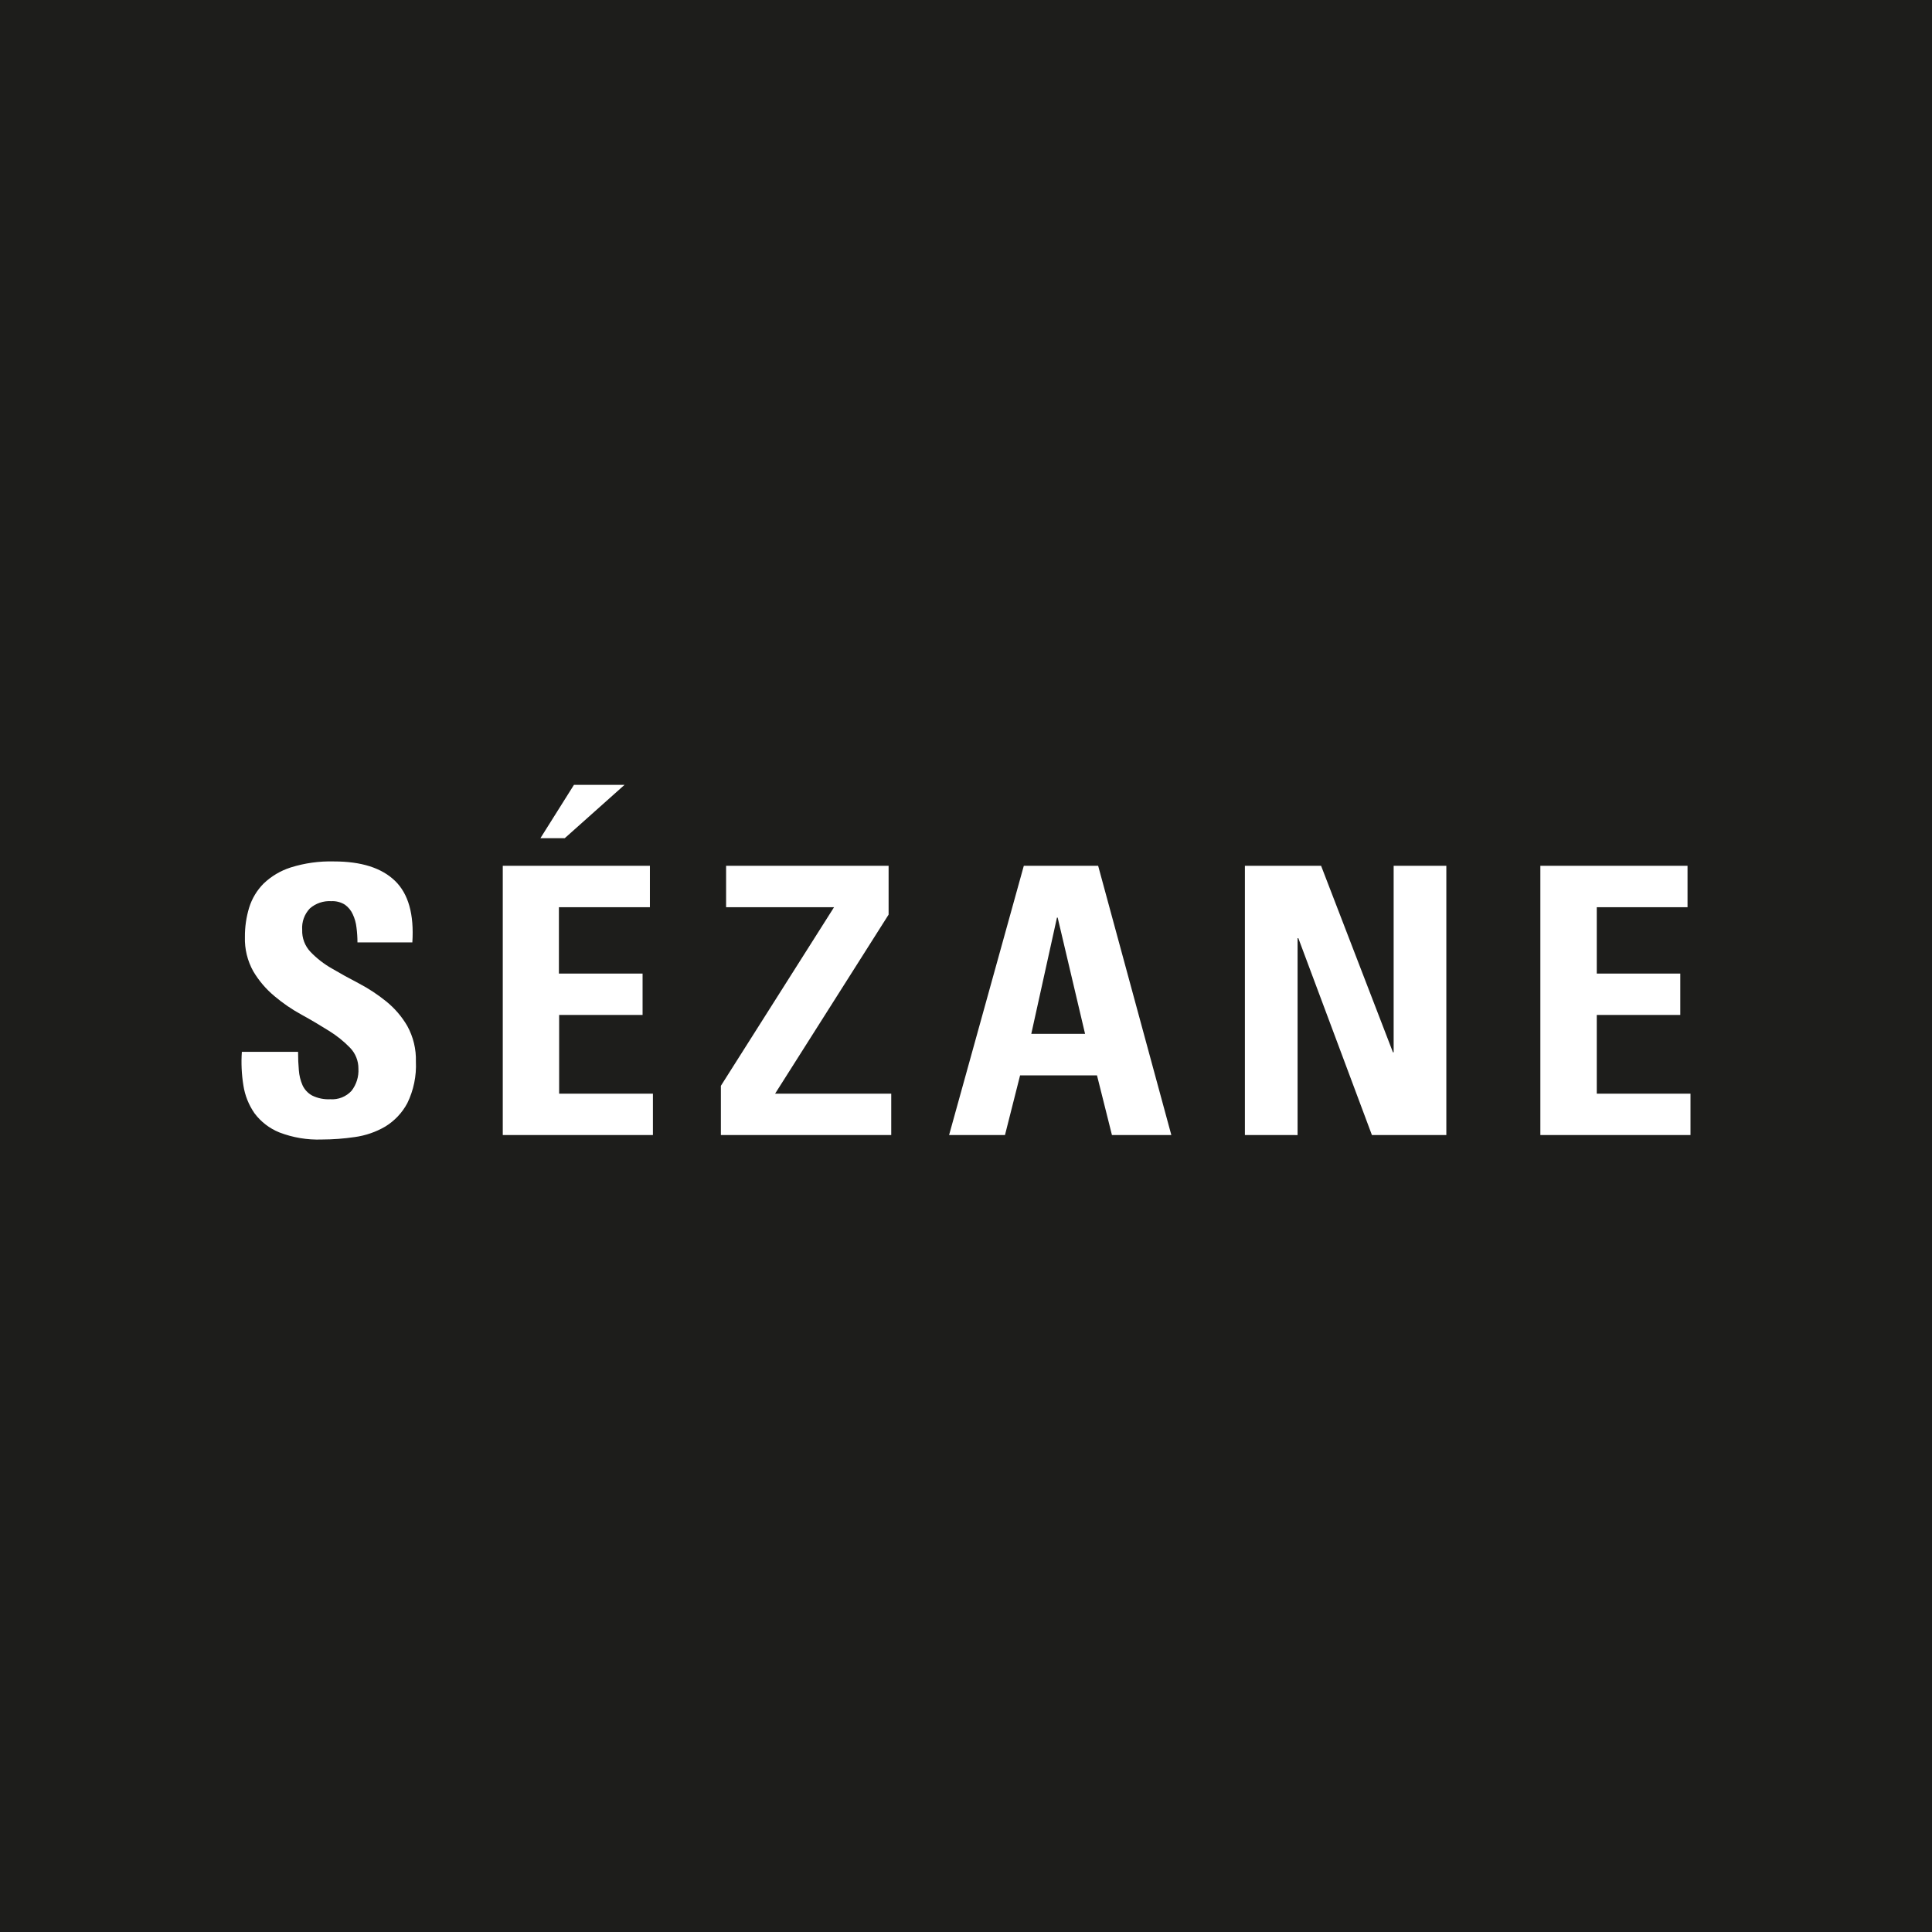 <?xml version="1.0" encoding="UTF-8"?>
<svg width="256px" height="256px" viewBox="0 0 256 256" version="1.1" xmlns="http://www.w3.org/2000/svg" xmlns:xlink="http://www.w3.org/1999/xlink">
    <!-- Generator: Sketch 54.1 (76490) - https://sketchapp.com -->
    <title>SezaneLarge</title>
    <desc>Created with Sketch.</desc>
    <g id="SezaneLarge" stroke="none" stroke-width="1" fill="none" fill-rule="evenodd">
        <rect fill="#1D1D1B" x="0" y="0" width="256" height="256"></rect>
        <path d="M55.108,140.663 C55.198,142.566 54.807,144.462 53.972,146.175 C53.289,147.458 52.272,148.533 51.027,149.287 C49.787,150.006 48.418,150.475 46.997,150.668 C45.554,150.88 44.097,150.988 42.638,150.991 C40.721,151.059 38.811,150.74 37.021,150.053 C35.712,149.526 34.572,148.649 33.727,147.519 C32.957,146.412 32.451,145.144 32.249,143.812 C32.012,142.346 31.944,140.858 32.046,139.376 L39.496,139.376 C39.496,140.238 39.528,141.043 39.598,141.797 C39.645,142.487 39.81,143.165 40.086,143.799 C40.353,144.377 40.798,144.855 41.356,145.162 C42.102,145.529 42.93,145.699 43.761,145.656 C44.821,145.733 45.859,145.322 46.579,144.541 C47.229,143.703 47.553,142.659 47.492,141.601 C47.501,140.568 47.102,139.573 46.382,138.832 C45.546,137.97 44.606,137.217 43.583,136.588 C42.46,135.879 41.26,135.169 39.972,134.459 C38.688,133.76 37.478,132.932 36.361,131.988 C35.248,131.061 34.301,129.951 33.562,128.706 C32.787,127.318 32.403,125.745 32.452,124.156 C32.441,122.834 32.632,121.518 33.017,120.253 C33.389,119.06 34.042,117.974 34.921,117.085 C35.945,116.1 37.183,115.365 38.538,114.937 C40.385,114.36 42.315,114.092 44.25,114.145 C47.871,114.145 50.568,115.002 52.341,116.717 C54.114,118.432 54.879,121.151 54.638,124.872 L47.366,124.872 C47.365,124.22 47.323,123.568 47.239,122.921 C47.174,122.306 47.007,121.706 46.744,121.146 C46.517,120.64 46.16,120.203 45.709,119.879 C45.17,119.539 44.538,119.375 43.9,119.41 C42.863,119.344 41.841,119.69 41.057,120.373 C40.333,121.134 39.964,122.165 40.042,123.212 C40.001,124.295 40.399,125.348 41.146,126.133 C41.97,126.99 42.912,127.724 43.945,128.313 C45.062,128.972 46.266,129.637 47.556,130.309 C48.835,130.98 50.045,131.776 51.167,132.685 C52.291,133.591 53.24,134.695 53.966,135.942 C54.761,137.386 55.156,139.016 55.108,140.663 Z M66.62,150.396 L66.62,114.721 L86.116,114.721 L86.116,120.209 L74.058,120.209 L74.058,129.004 L85.145,129.004 L85.145,134.485 L74.089,134.485 L74.089,144.915 L86.515,144.915 L86.515,150.396 L66.62,150.396 Z M82.752,104 L74.832,111.065 L71.608,111.065 L76.05,104 L82.752,104 Z M96.212,114.721 L117.745,114.721 L117.745,121.191 L102.705,144.915 L118.094,144.915 L118.094,150.396 L95.521,150.396 L95.521,143.875 L110.517,120.209 L96.212,120.209 L96.212,114.721 Z M125.76,150.396 L135.661,114.721 L145.51,114.721 L155.207,150.396 L147.338,150.396 L145.358,142.494 L135.166,142.494 L133.166,150.396 L125.76,150.396 Z M140.147,121.59 L140.052,121.59 L136.651,136.988 L143.777,136.988 L140.147,121.59 Z M164.955,150.396 L164.955,114.721 L175.052,114.721 L184.571,139.433 L184.666,139.433 L184.666,114.721 L191.647,114.721 L191.647,150.396 L181.785,150.396 L172.037,124.315 L171.936,124.315 L171.936,150.402 L164.955,150.396 Z M204.105,150.396 L204.105,114.721 L223.607,114.721 L223.607,120.209 L211.58,120.209 L211.58,129.004 L222.648,129.004 L222.648,134.485 L211.58,134.485 L211.58,144.915 L224,144.915 L224,150.396 L204.105,150.396 Z" id="Combined-Shape" fill="#FFFFFF" fill-rule="nonzero"></path>
    </g>
</svg>